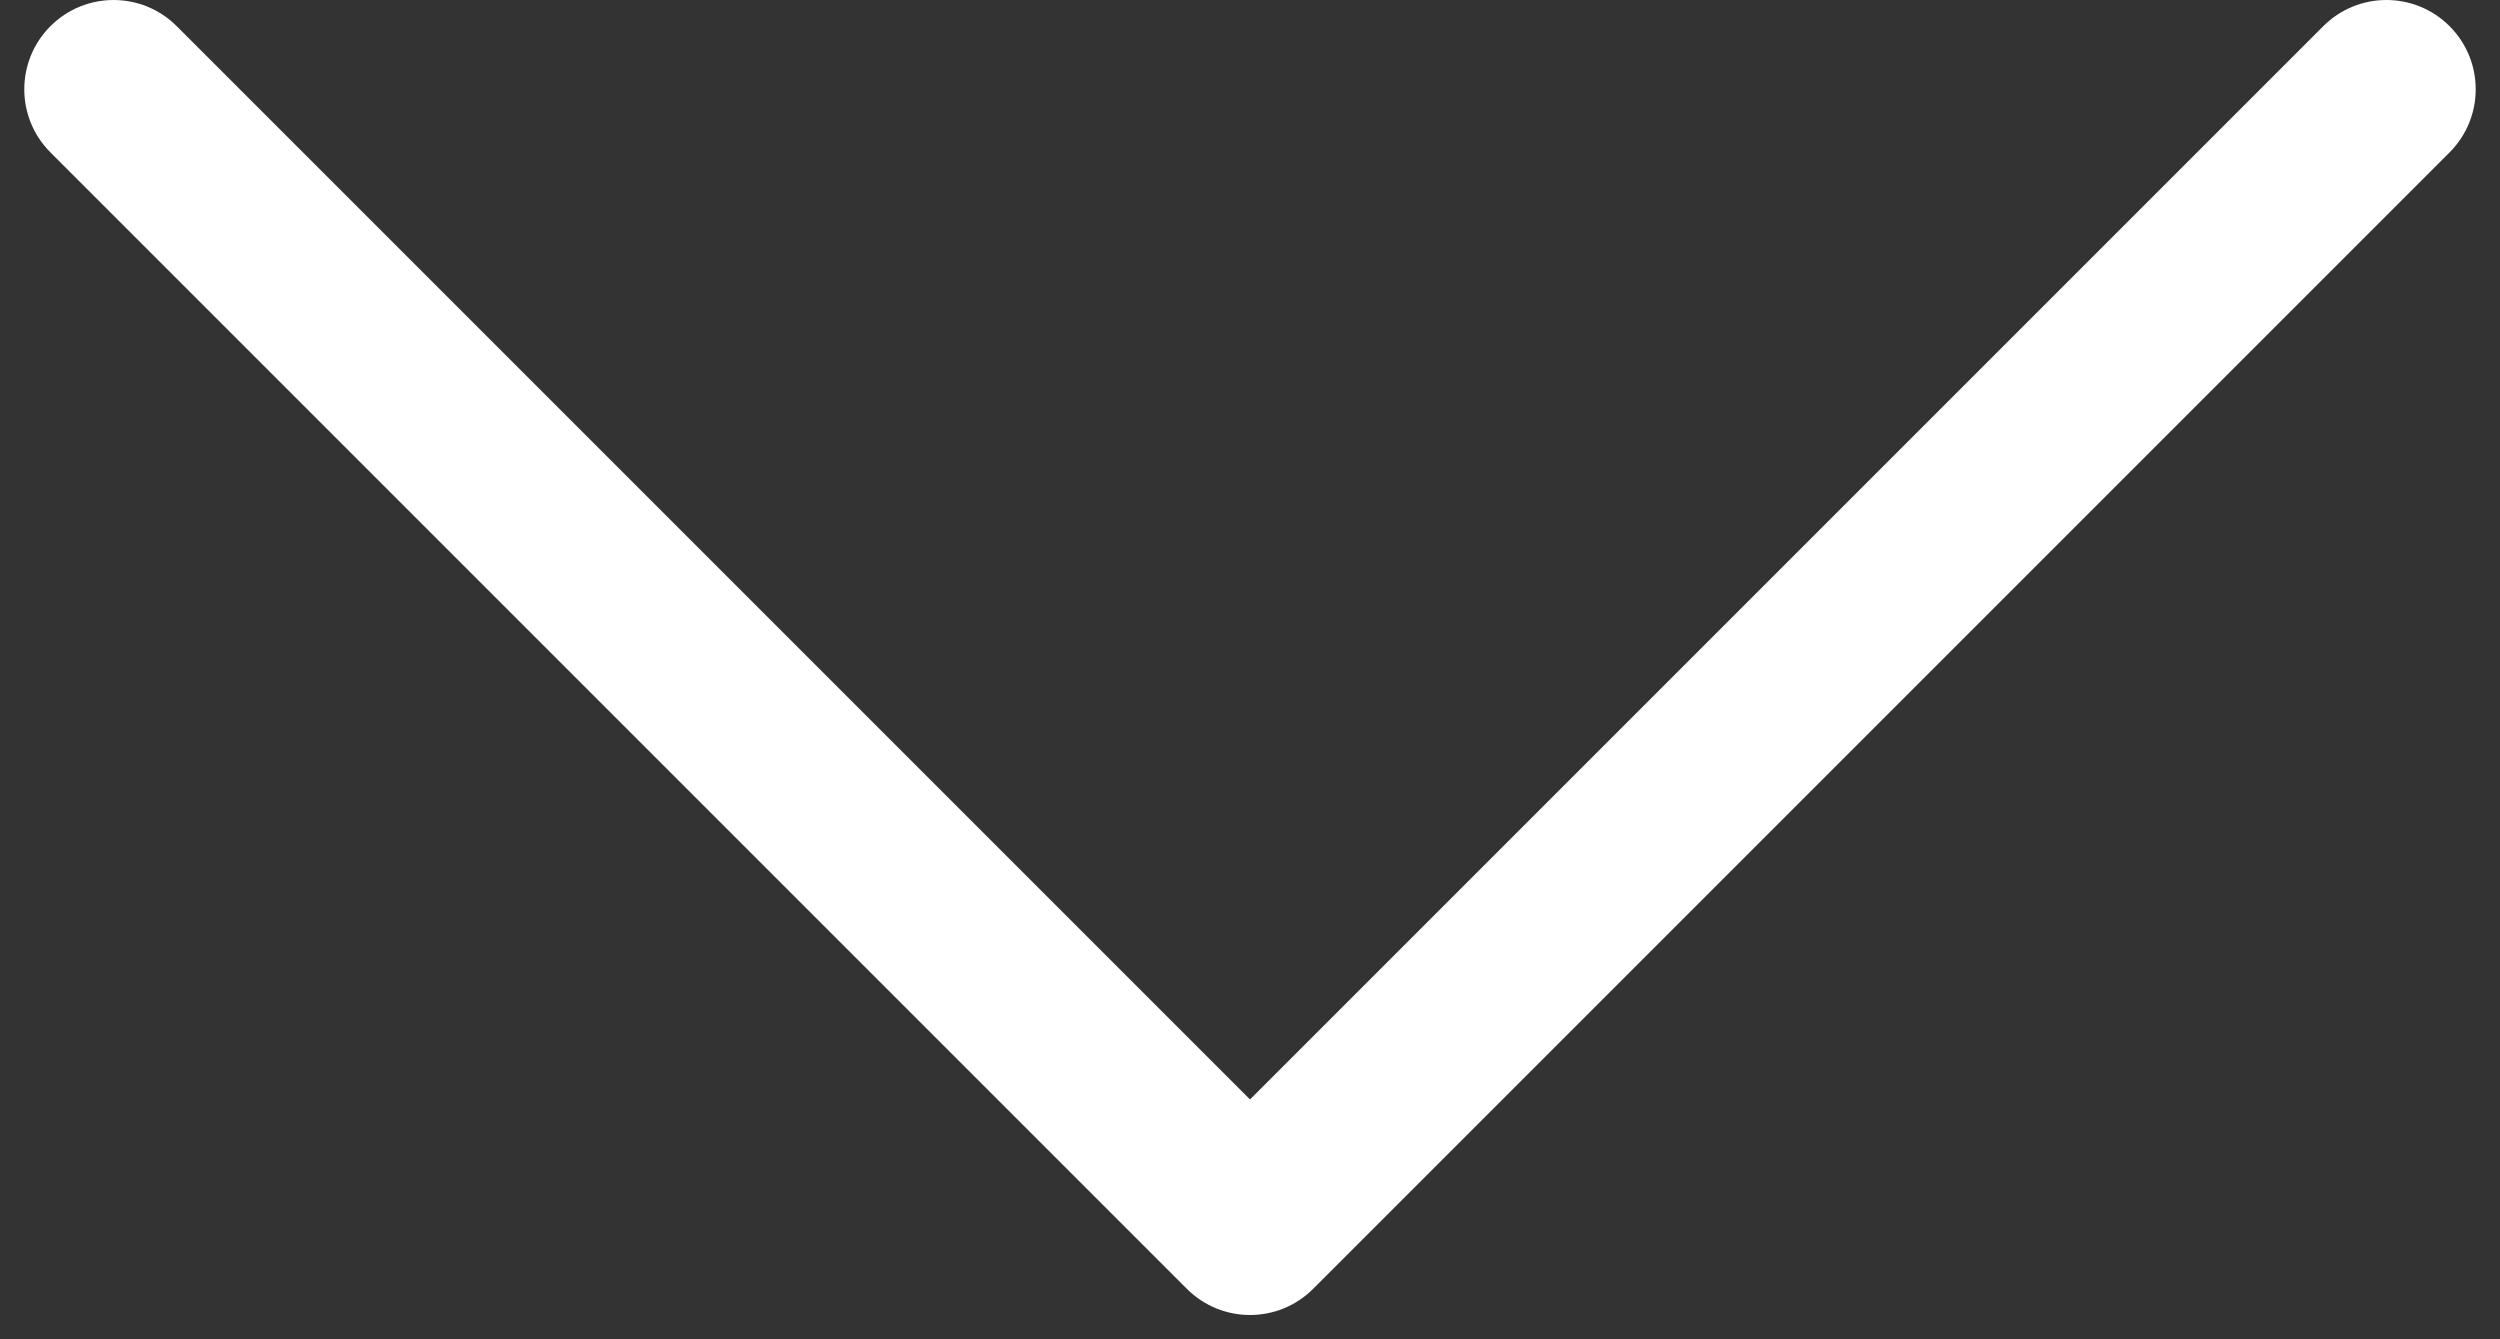 <?xml version="1.0" encoding="UTF-8"?> <svg xmlns="http://www.w3.org/2000/svg" width="56" height="30" viewBox="0 0 56 30" fill="none"><rect x="0" y="0" width="56" height="30" fill="#333333" stroke="none"/> <path fill-rule="evenodd" clip-rule="evenodd" d="M54.87 0.586C55.651 1.367 55.651 2.633 54.87 3.414L29.414 28.87C28.633 29.651 27.367 29.651 26.586 28.87L1.13 3.414C0.349 2.633 0.349 1.367 1.13 0.586C1.911 -0.195 3.177 -0.195 3.958 0.586L28 24.628L52.042 0.586C52.823 -0.195 54.089 -0.195 54.87 0.586Z" fill="white"></path> </svg> 